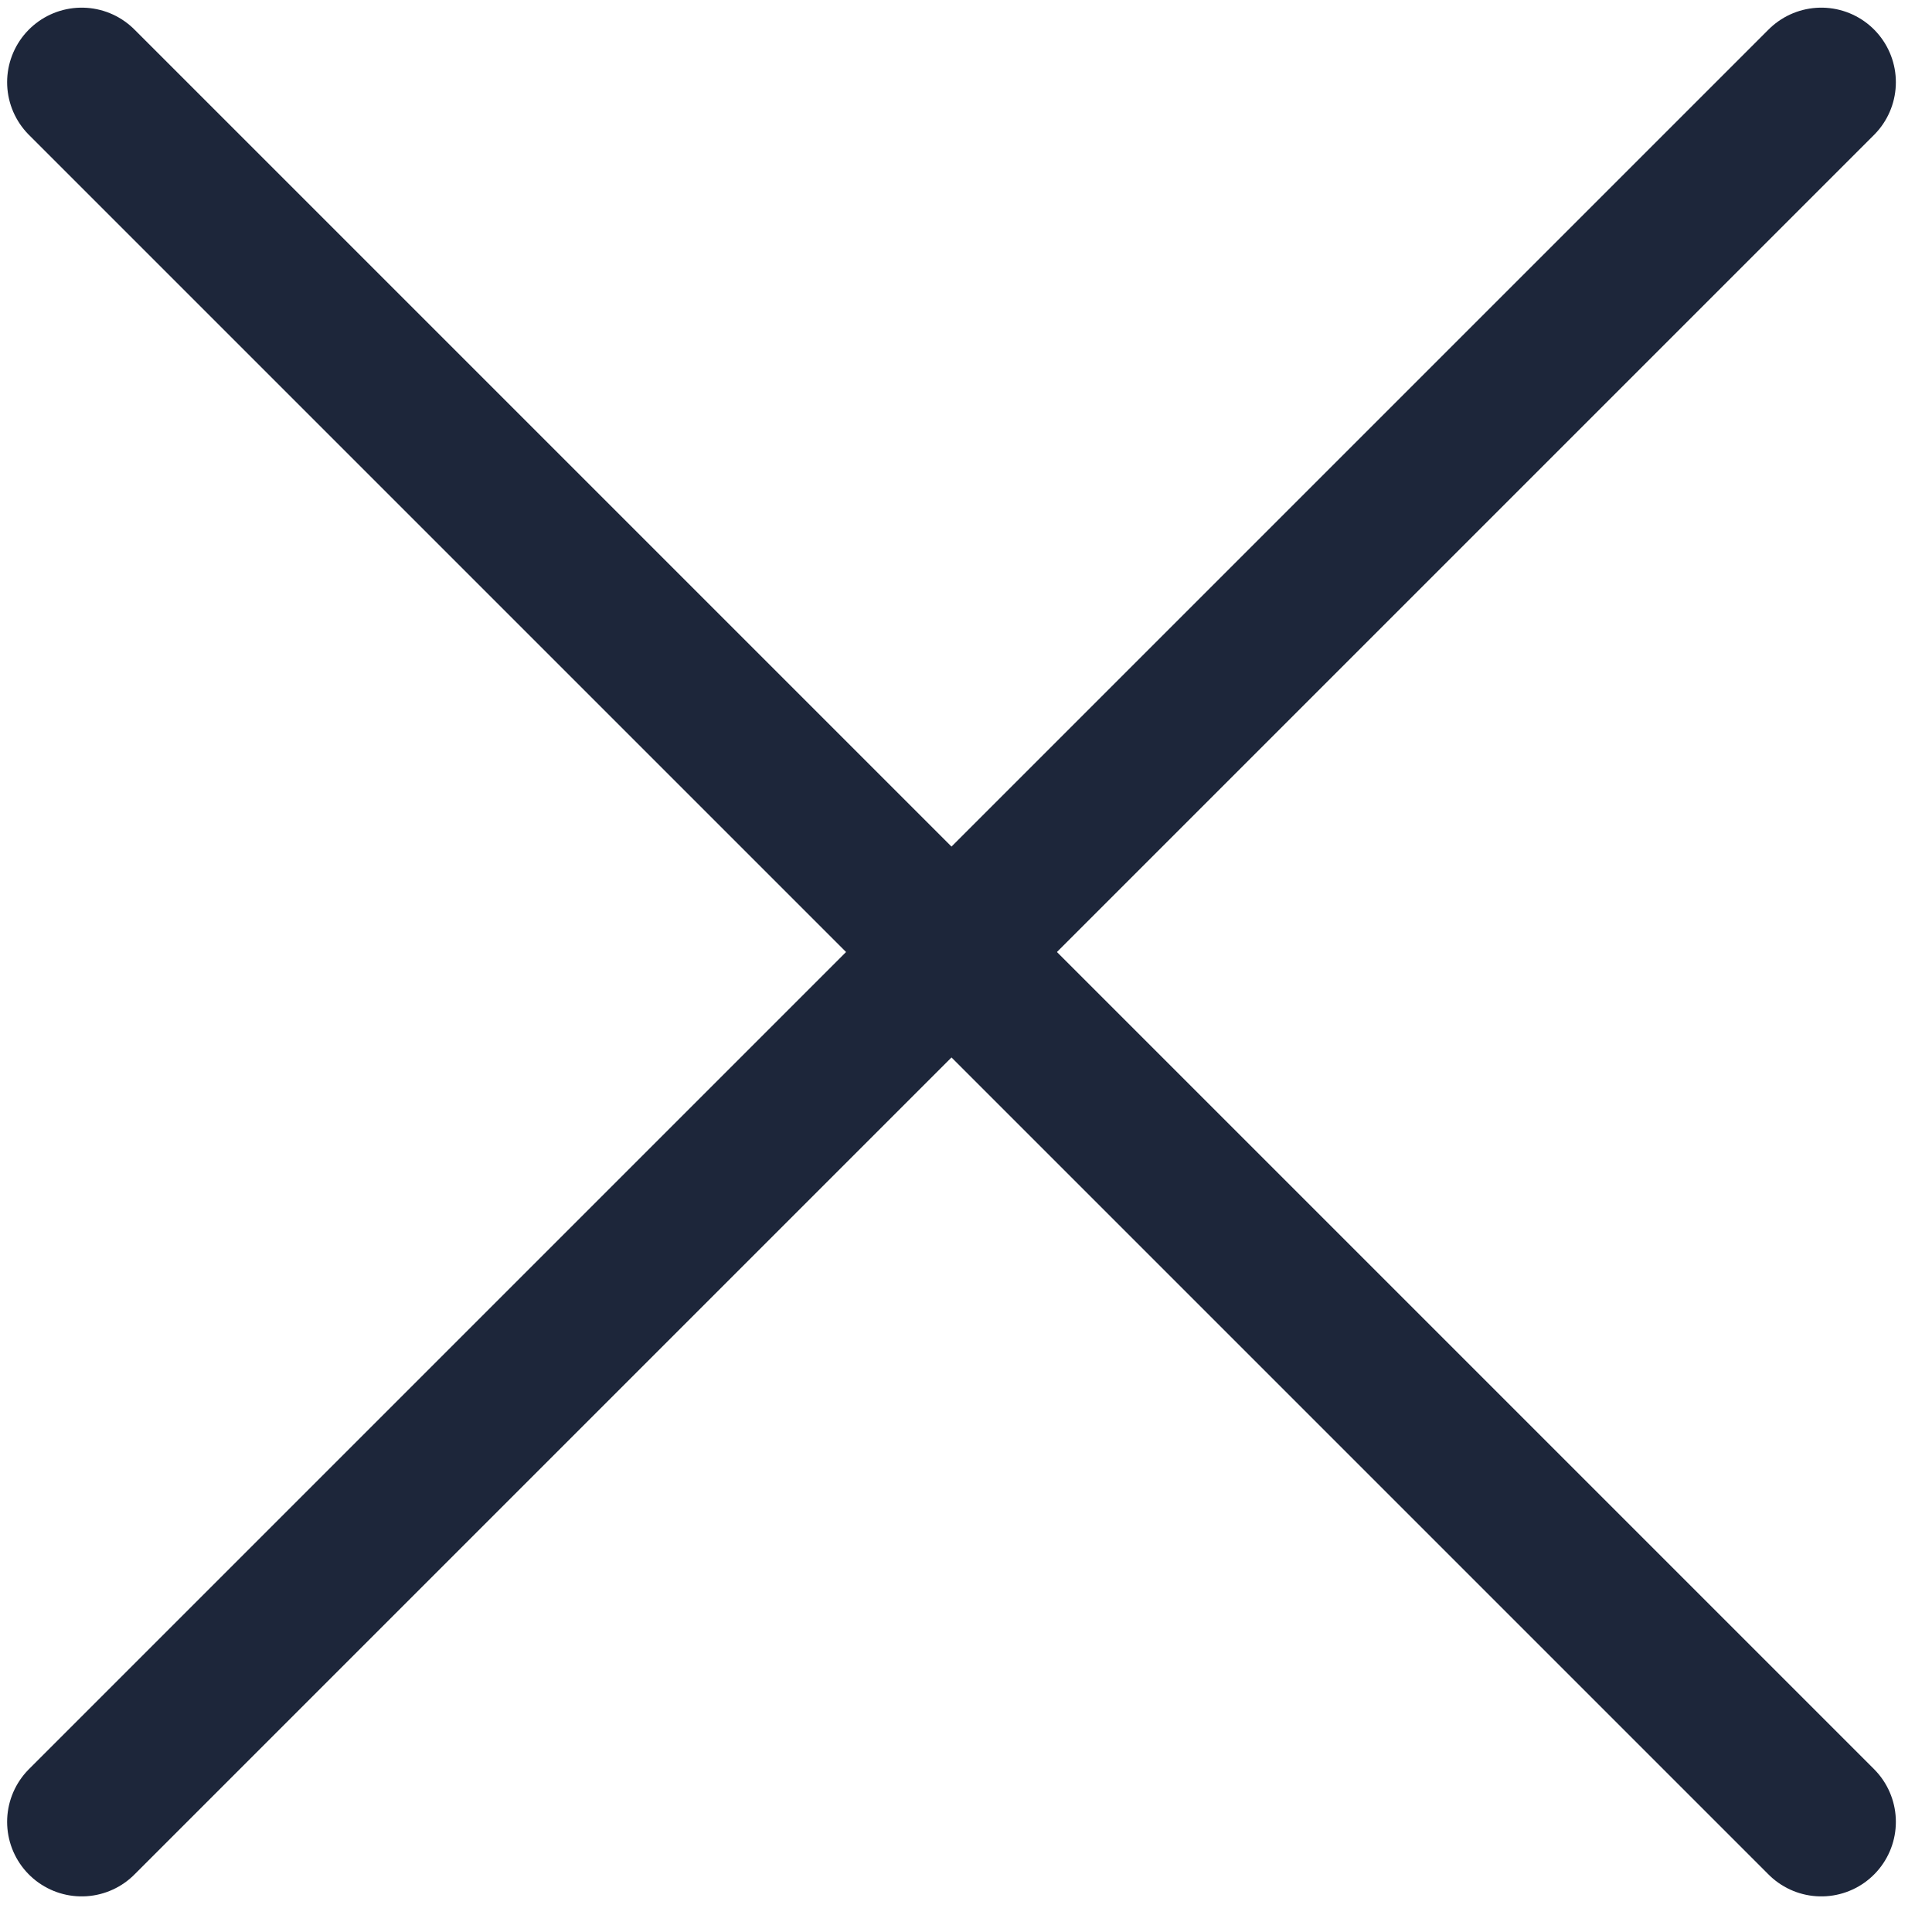 <svg width="51" height="51" viewBox="0 0 51 51" fill="none" xmlns="http://www.w3.org/2000/svg">
<path d="M48.078 2.17L2.156 48.092" stroke="#1D263A" stroke-width="3.936" stroke-linecap="round" stroke-linejoin="round"/>
<path d="M2.156 2.17L48.078 48.092" stroke="#1D263A" stroke-width="3.936" stroke-linecap="round" stroke-linejoin="round"/>
</svg>
